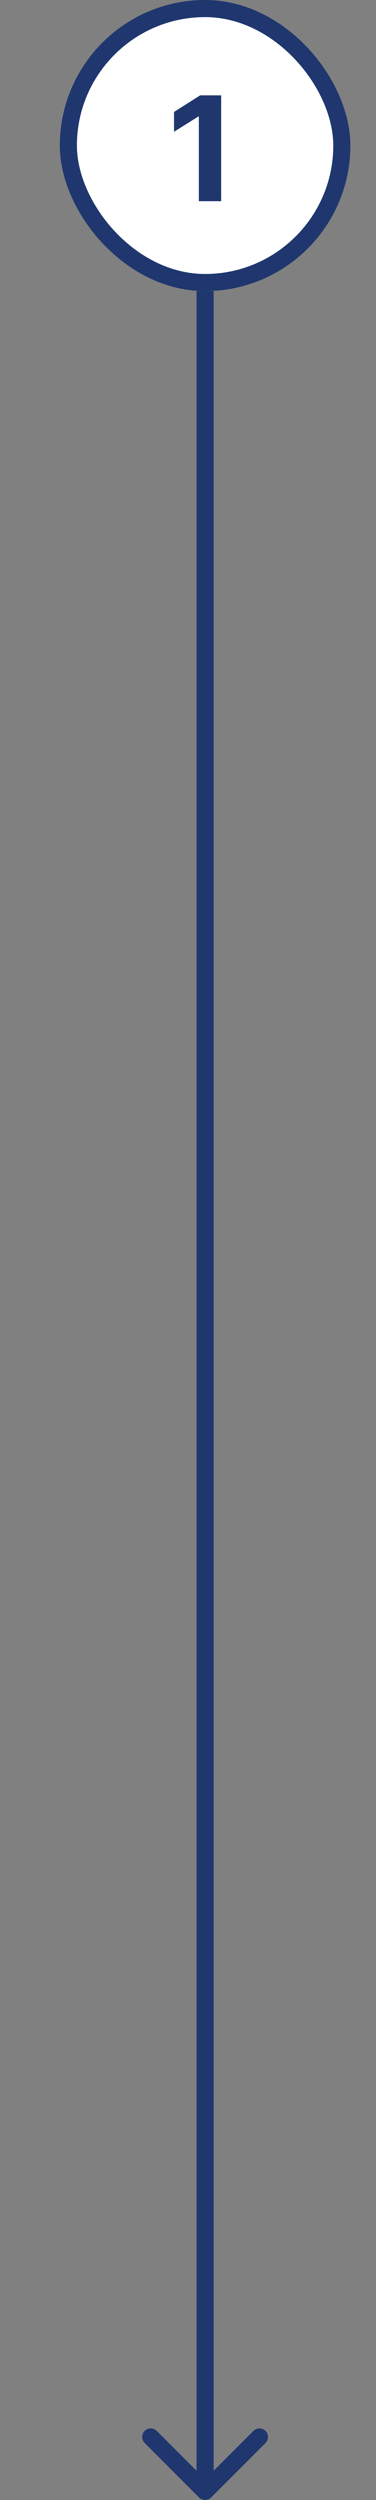 <svg width="44" height="292" viewBox="0 0 44 292" fill="none" xmlns="http://www.w3.org/2000/svg">
<rect x="0" y="0" width="44" height="292" fill="#808080" stroke="none"/>
<rect x="8" y="1" width="32" height="32" rx="16" fill="white"/>
<rect x="8" y="1" width="32" height="32" rx="16" stroke="#1F376E" stroke-width="2" stroke-linejoin="round"/>
<path d="M25.881 11.136V23.5H23.267V13.617H23.195L20.363 15.392V13.074L23.424 11.136H25.881Z" fill="#1F376E"/>
<path d="M23.293 291.707C23.683 292.098 24.317 292.098 24.707 291.707L31.071 285.343C31.462 284.953 31.462 284.319 31.071 283.929C30.68 283.538 30.047 283.538 29.657 283.929L24 289.586L18.343 283.929C17.953 283.538 17.32 283.538 16.929 283.929C16.538 284.319 16.538 284.953 16.929 285.343L23.293 291.707ZM24 34H23V291H24H25V34H24Z" fill="#1F376E"/>
</svg>

